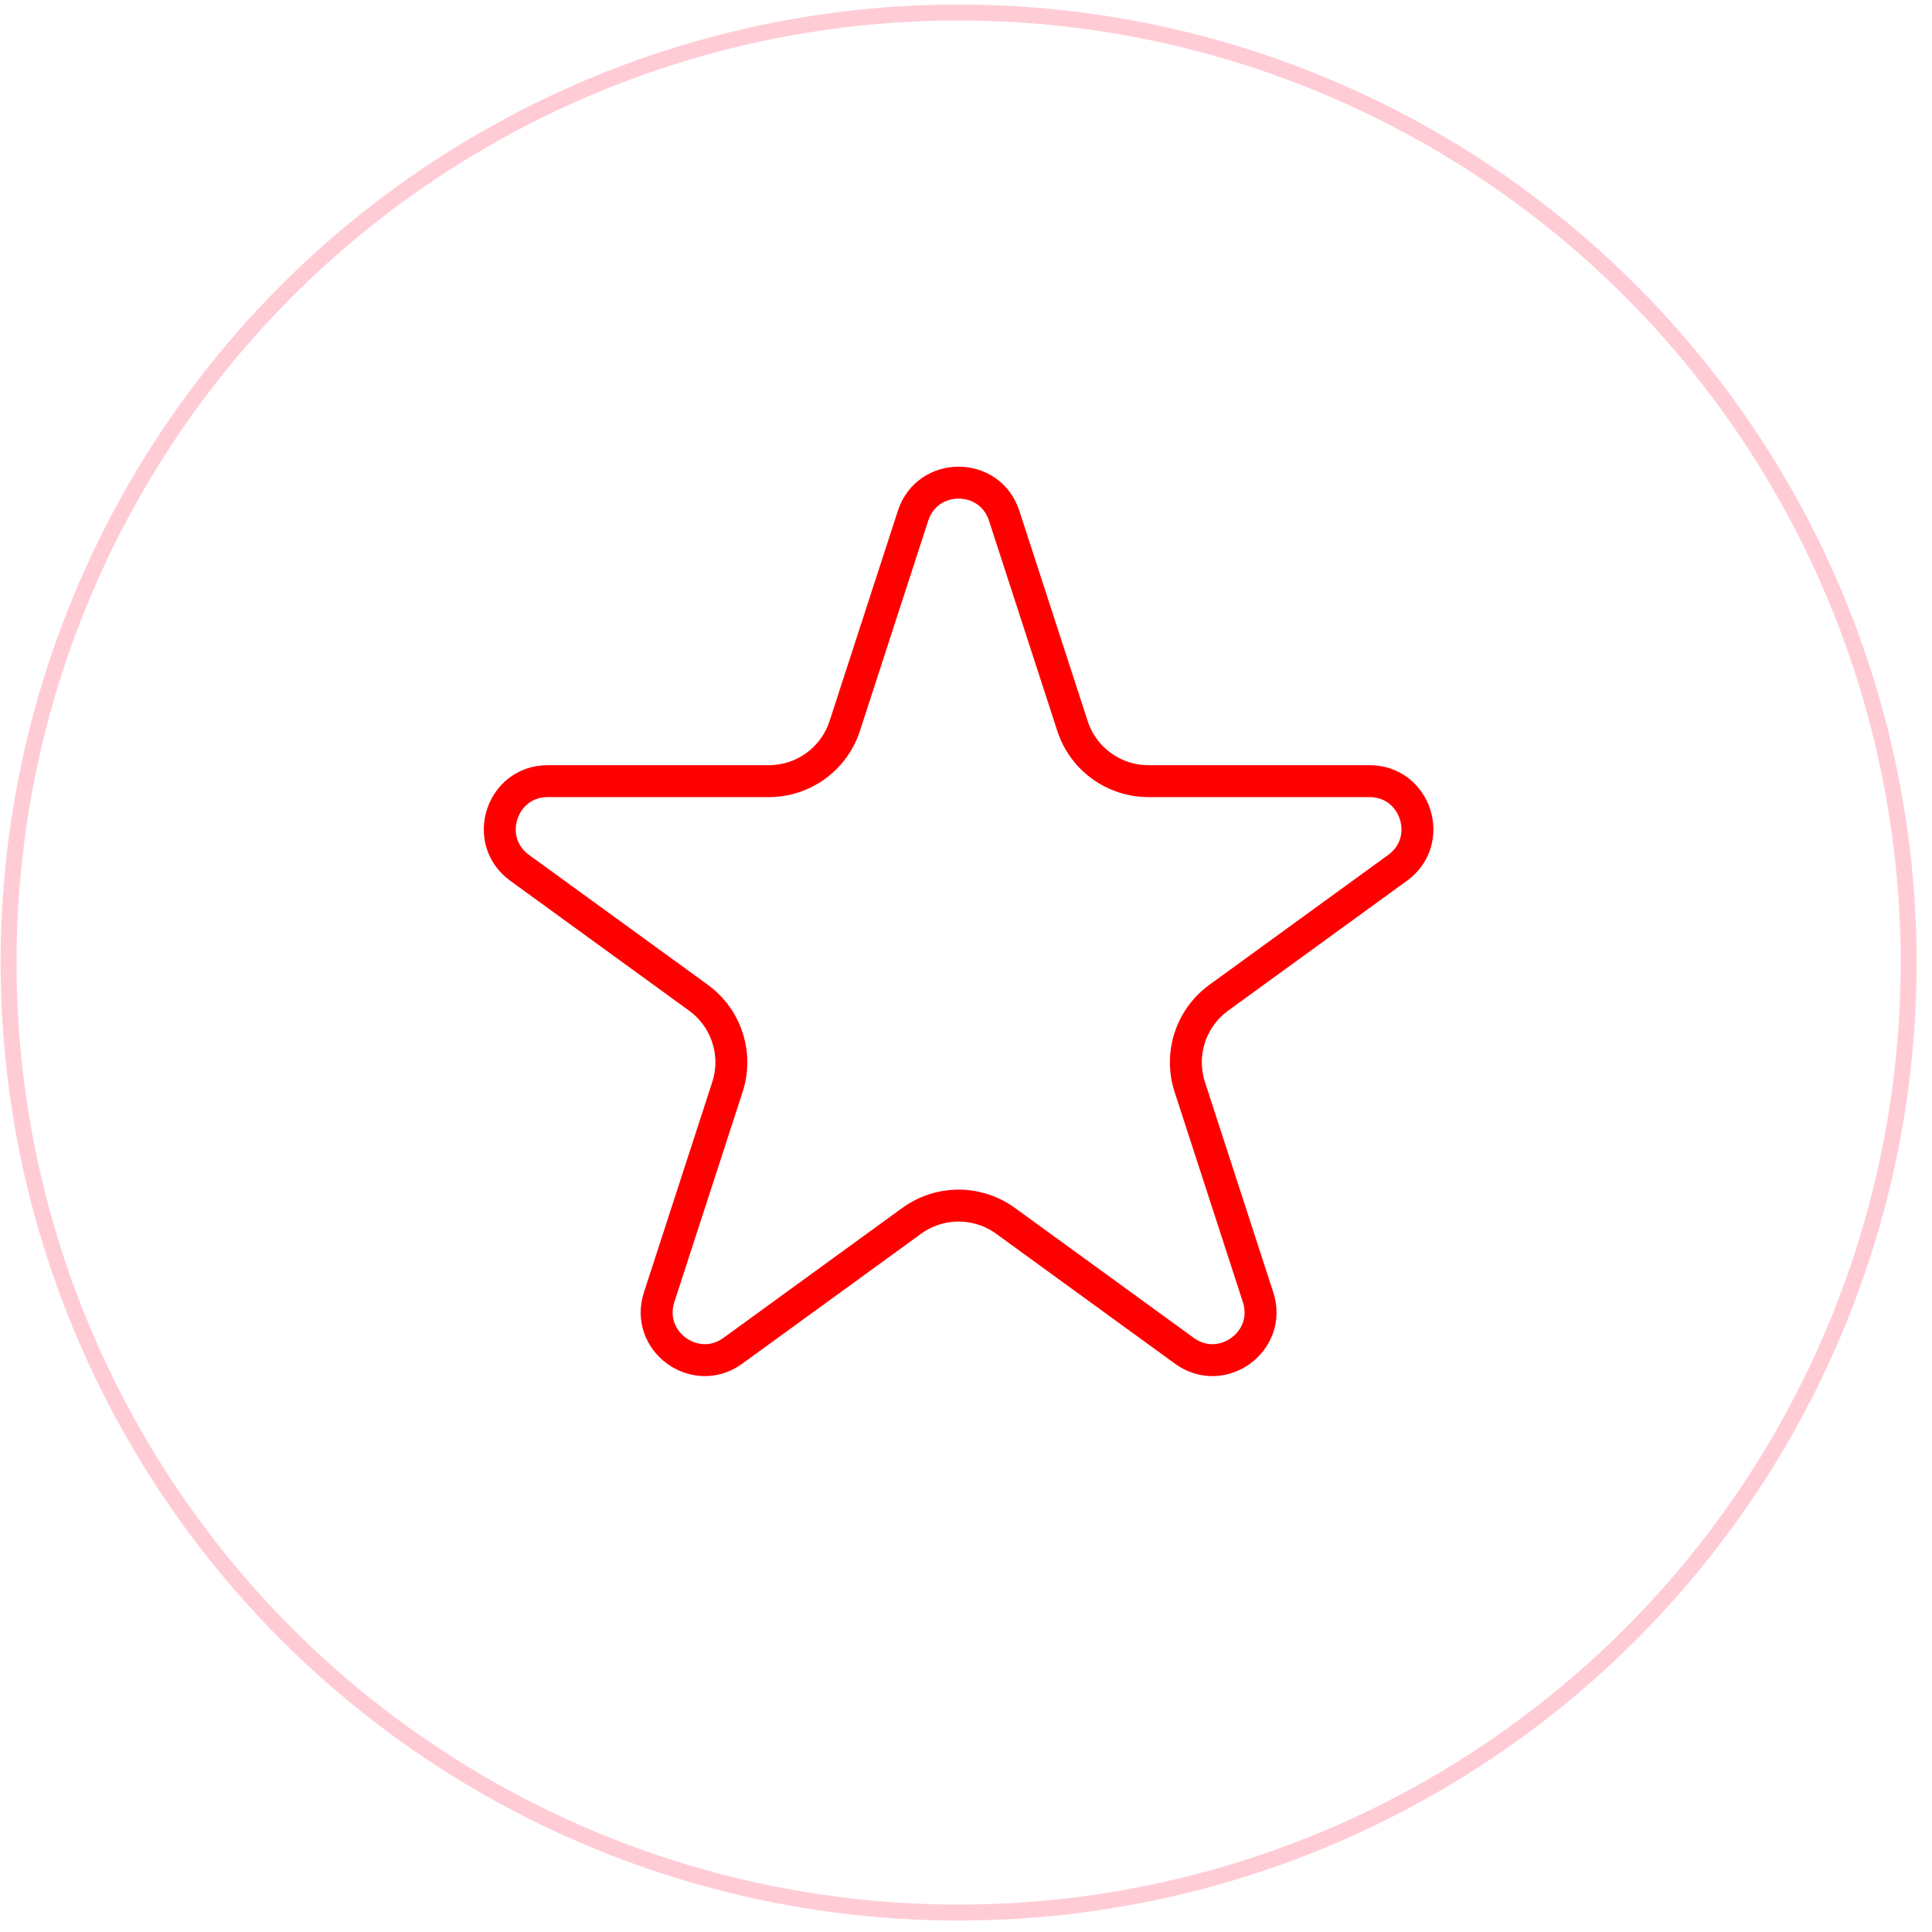 <svg width="121" height="121" viewBox="0 0 121 121" fill="none" xmlns="http://www.w3.org/2000/svg">
<circle opacity="0.2" cx="60.037" cy="60.283" r="59.5" stroke="#FF0033"/>
<path d="M57.184 32.3C58.082 29.537 61.992 29.537 62.89 32.3L67.169 45.468C67.838 47.528 69.758 48.922 71.924 48.922H85.769C88.675 48.922 89.883 52.641 87.532 54.35L76.331 62.487C74.579 63.761 73.846 66.017 74.515 68.078L78.793 81.245C79.691 84.009 76.528 86.307 74.177 84.599L62.976 76.461C61.224 75.188 58.851 75.188 57.098 76.461L45.898 84.599C43.547 86.307 40.383 84.009 41.281 81.245L45.559 68.078C46.229 66.017 45.495 63.761 43.743 62.487L32.542 54.35C30.191 52.641 31.4 48.922 34.306 48.922H48.151C50.317 48.922 52.236 47.528 52.906 45.468L57.184 32.3Z" stroke="#FF0000" stroke-width="2"/>
</svg>
